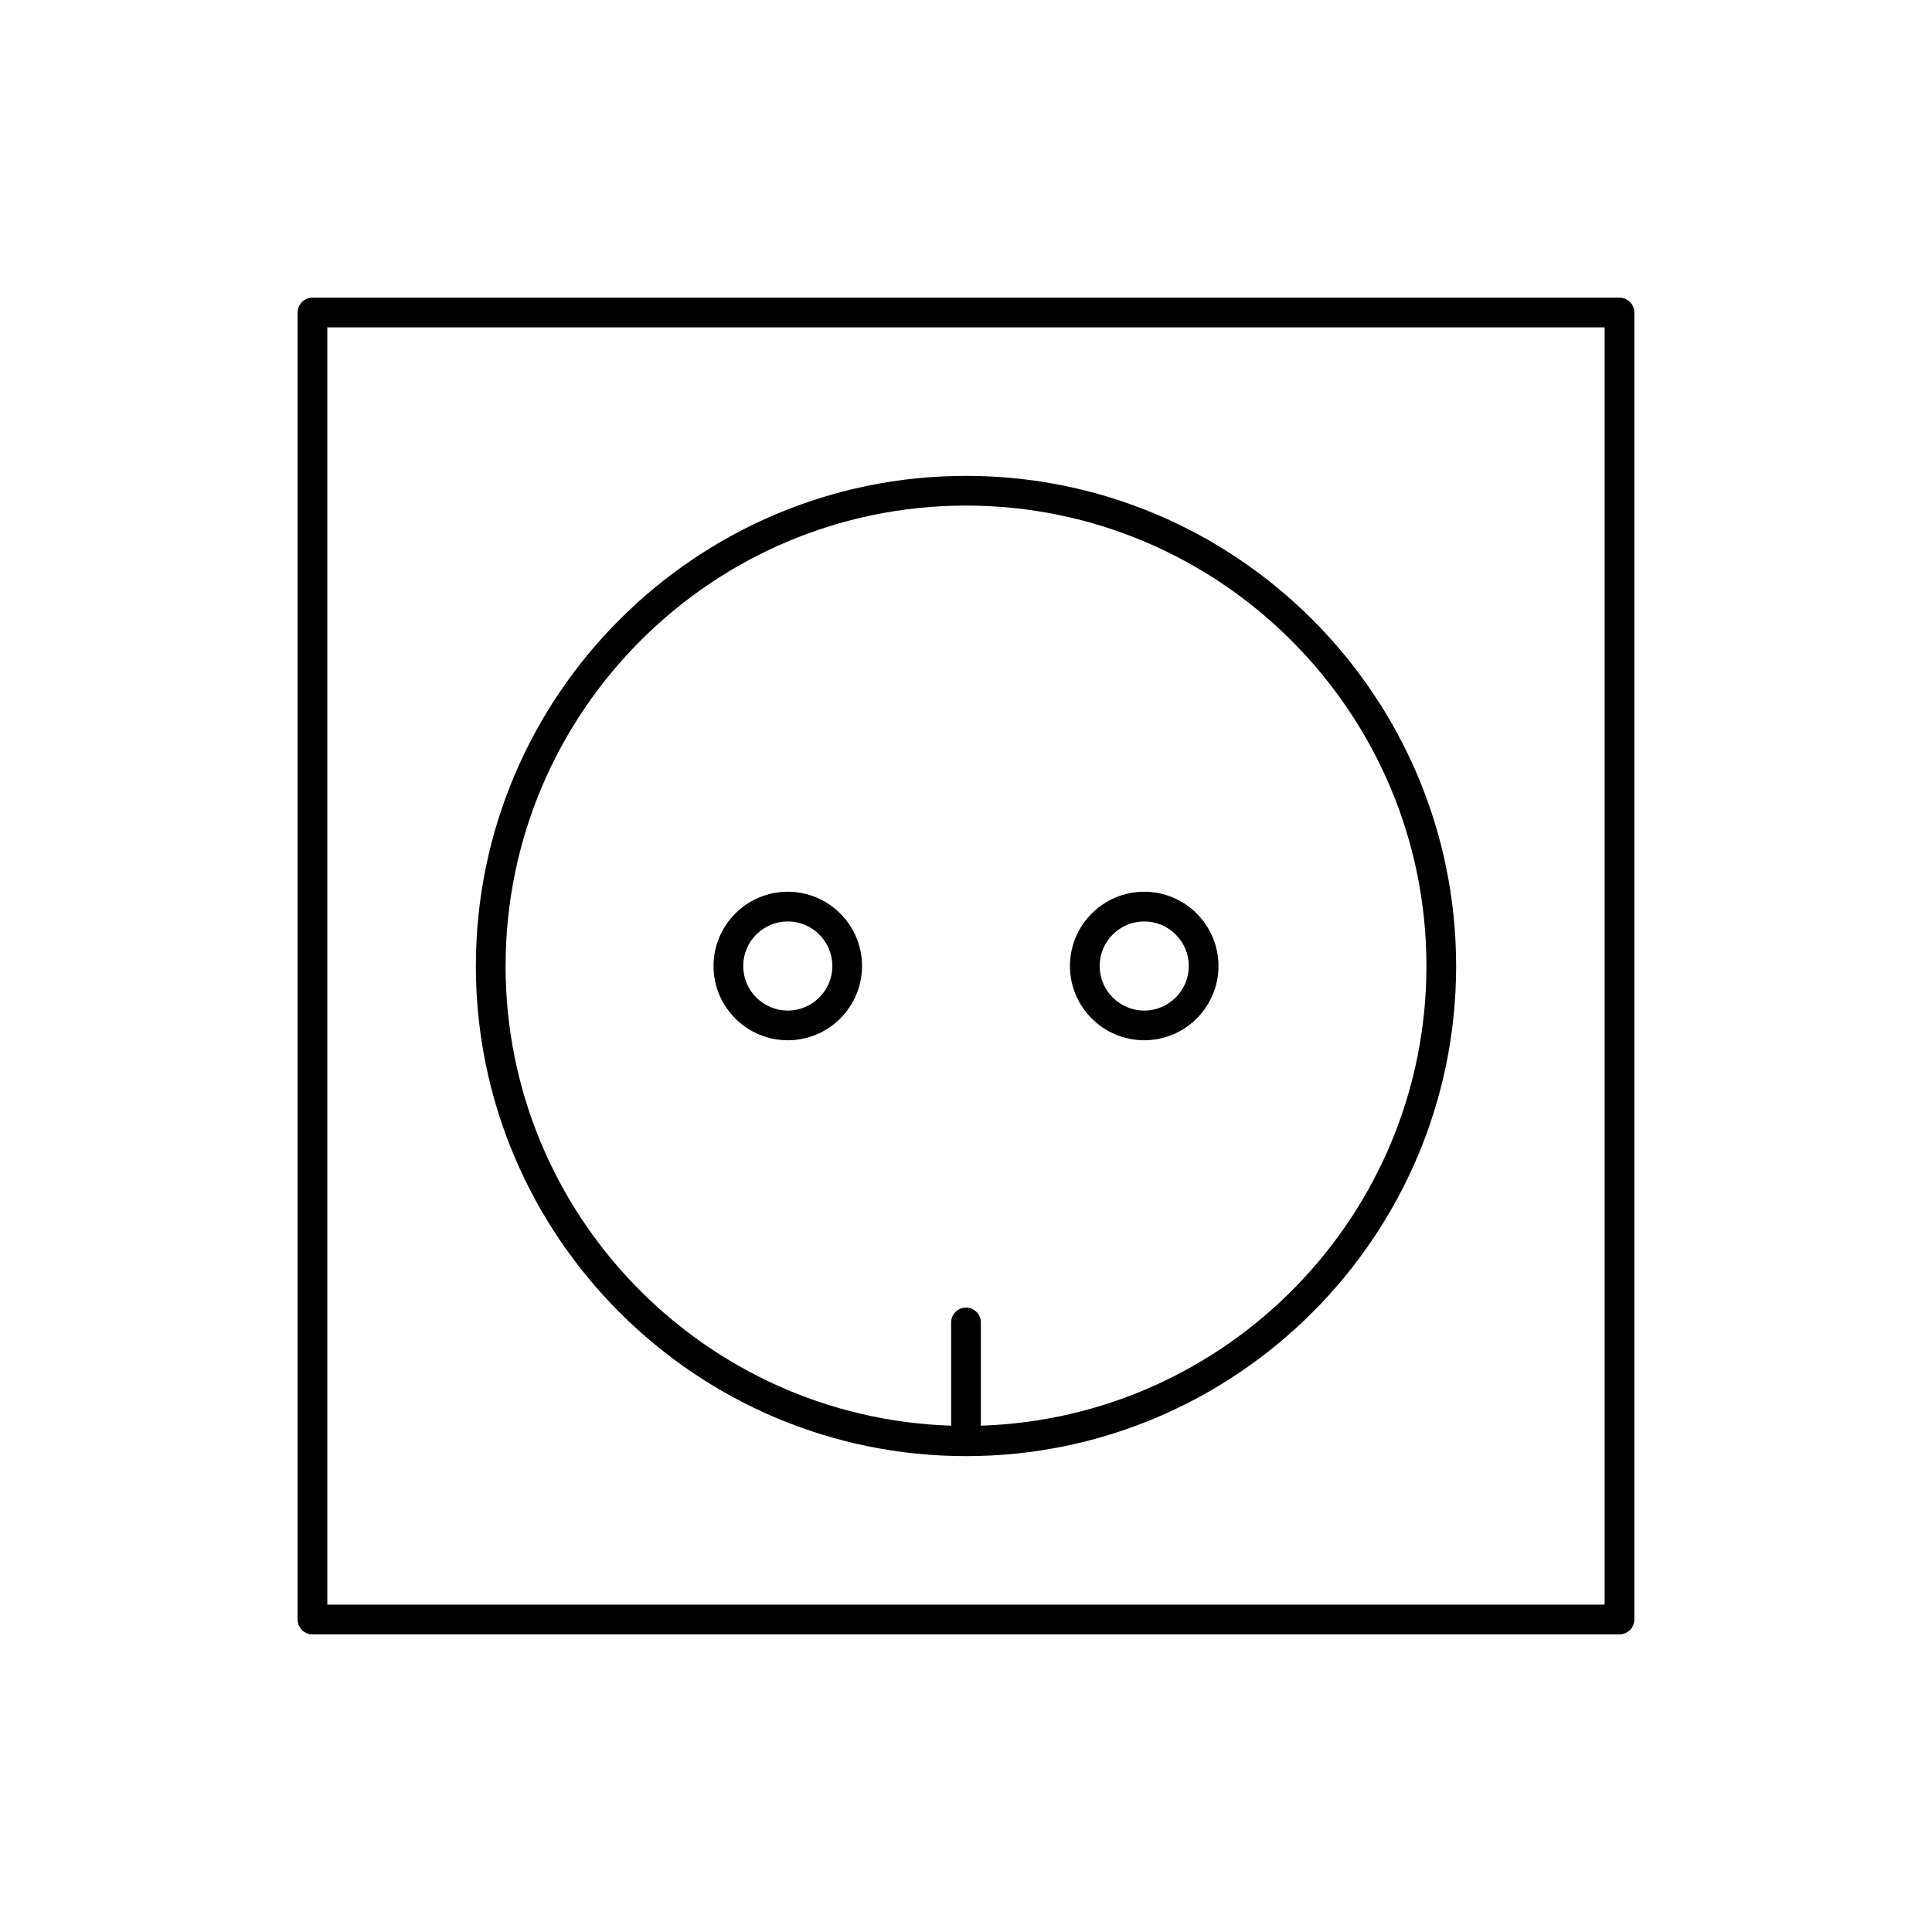 <?xml version="1.0" encoding="UTF-8"?>
<!-- Uploaded to: SVG Repo, www.svgrepo.com, Generator: SVG Repo Mixer Tools -->
<svg fill="#000000" width="800px" height="800px" version="1.1" viewBox="144 144 512 512" xmlns="http://www.w3.org/2000/svg">
 <g>
  <path d="m573.18 222.88h-346.37c-2.172 0-3.938 1.762-3.938 3.938v346.37c0 2.172 1.762 3.938 3.938 3.938h346.37c2.172 0 3.938-1.762 3.938-3.938v-346.37c0-2.172-1.762-3.934-3.934-3.934zm-3.938 346.37h-338.5v-338.5h338.5z"/>
  <path d="m400 529.89c71.621 0 129.89-58.27 129.89-129.89 0-71.621-58.27-129.89-129.89-129.89-71.621 0-129.89 58.27-129.89 129.89-0.004 71.617 58.266 129.89 129.89 129.89zm0-251.91c67.281 0 122.02 54.734 122.02 122.02 0 65.953-52.633 119.71-118.08 121.82v-27.355c0-2.172-1.762-3.938-3.938-3.938-2.172 0-3.938 1.762-3.938 3.938v27.355c-65.449-2.109-118.08-55.867-118.08-121.82 0.004-67.281 54.738-122.02 122.02-122.02z"/>
  <path d="m447.23 419.68c10.855 0 19.68-8.824 19.68-19.68 0-10.848-8.824-19.68-19.68-19.68s-19.68 8.832-19.68 19.68c0 10.855 8.824 19.68 19.68 19.68zm0-31.488c6.512 0 11.809 5.297 11.809 11.809s-5.297 11.809-11.809 11.809-11.809-5.297-11.809-11.809 5.297-11.809 11.809-11.809z"/>
  <path d="m352.77 419.68c10.848 0 19.68-8.824 19.68-19.68 0-10.848-8.832-19.68-19.68-19.68s-19.68 8.832-19.68 19.68c0 10.855 8.832 19.68 19.68 19.68zm0-31.488c6.512 0 11.809 5.297 11.809 11.809s-5.297 11.809-11.809 11.809-11.809-5.297-11.809-11.809 5.301-11.809 11.809-11.809z"/>
 </g>
</svg>